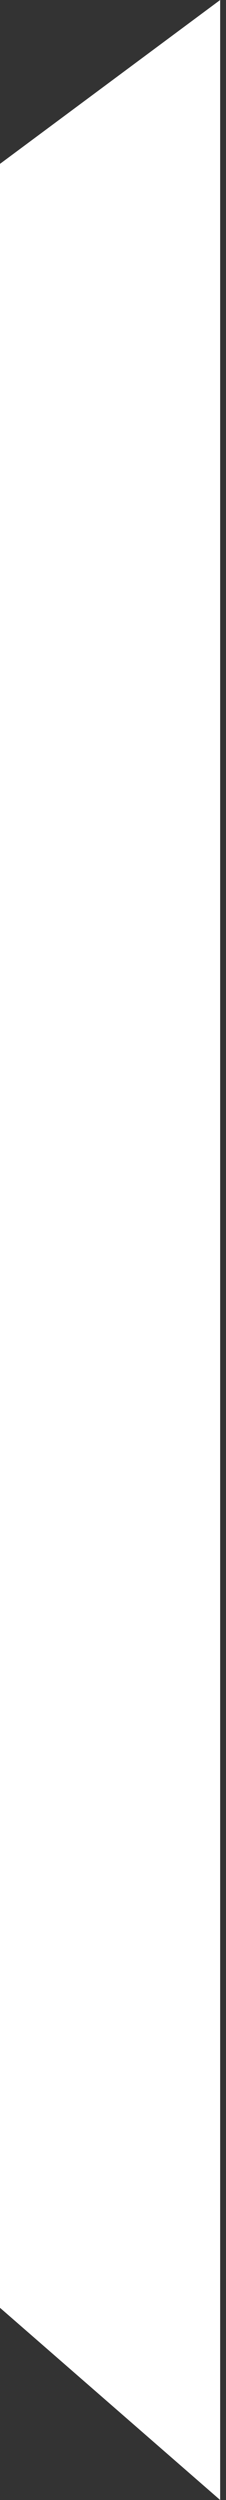 <svg xmlns="http://www.w3.org/2000/svg" width="25" height="276" viewBox="0 0 25 276" fill="none"
    preserveAspectRatio="none">
    <rect x="0" y="0" width="25" height="276" fill="#333333" stroke="none"/>
    <path d="M24.353 0V276L0 254.78V18.09L24.353 0Z" fill="white" />
</svg>